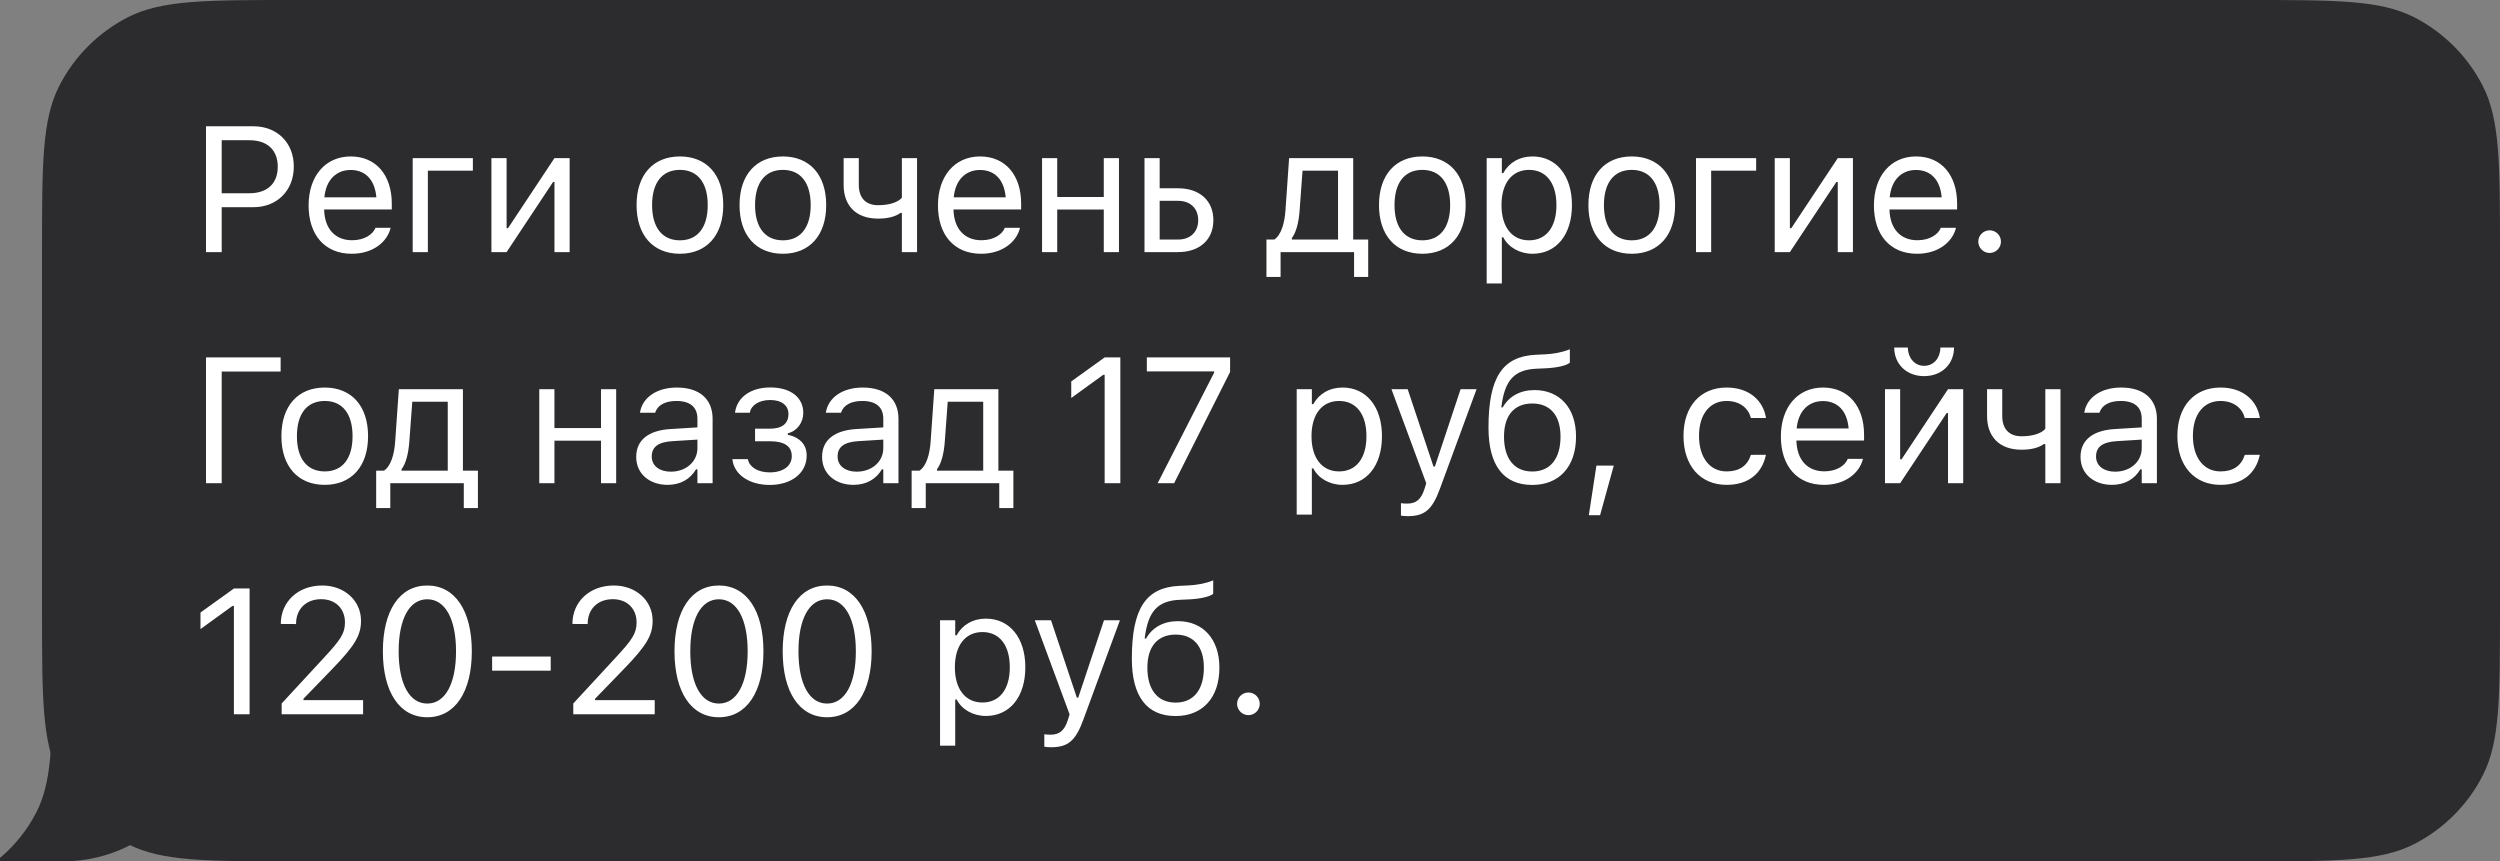 <?xml version="1.0" encoding="UTF-8"?> <svg xmlns="http://www.w3.org/2000/svg" width="238" height="82" viewBox="0 0 238 82" fill="none"><rect x="0" y="0" width="238" height="82" fill="#808080" stroke="none"/> <path fill-rule="evenodd" clip-rule="evenodd" d="M238 24C238 15.599 238 11.399 236.365 8.19C234.927 5.368 232.632 3.073 229.81 1.635C226.601 0 222.401 0 214 0H28C19.599 0 15.399 0 12.19 1.635C9.368 3.073 7.073 5.368 5.635 8.19C4 11.399 4 15.599 4 24V58C4 66.401 4 70.601 5.635 73.81C7.073 76.632 9.368 78.927 12.19 80.365C15.399 82 19.599 82 28 82H214C222.401 82 226.601 82 229.81 80.365C232.632 78.927 234.927 76.632 236.365 73.81C238 70.601 238 66.401 238 58V24Z" fill="#2C2C2E"></path> <path fill-rule="evenodd" clip-rule="evenodd" d="M4.971 68H20C20 75.732 13.732 82 6 82H0V81.671C1.431 80.47 2.616 78.987 3.474 77.303C4.596 75.1 4.893 72.397 4.971 68Z" fill="#2C2C2E"></path> <path d="M19.61 24H21.105V19.725H24.126C26.375 19.725 27.969 18.14 27.969 15.865V15.849C27.969 13.574 26.375 12.022 24.126 12.022H19.61V24ZM23.744 13.35C25.454 13.35 26.442 14.288 26.442 15.865V15.882C26.442 17.459 25.454 18.397 23.744 18.397H21.105V13.35H23.744ZM33.48 24.158C35.588 24.158 36.866 22.962 37.173 21.75L37.19 21.684H35.746L35.713 21.759C35.472 22.298 34.725 22.871 33.513 22.871C31.919 22.871 30.898 21.792 30.857 19.941H37.298V19.377C37.298 16.704 35.821 14.894 33.388 14.894C30.956 14.894 29.379 16.787 29.379 19.551V19.559C29.379 22.365 30.923 24.158 33.48 24.158ZM33.38 16.181C34.7 16.181 35.679 17.019 35.829 18.787H30.882C31.039 17.085 32.052 16.181 33.38 16.181ZM45.017 16.247V15.052H39.289V24H40.733V16.247H45.017ZM46.783 24H48.228L52.652 17.326H52.785V24H54.229V15.052H52.785L48.361 21.726H48.228V15.052H46.783V24ZM64.727 24.158C67.275 24.158 68.853 22.398 68.853 19.534V19.518C68.853 16.645 67.275 14.894 64.727 14.894C62.179 14.894 60.602 16.645 60.602 19.518V19.534C60.602 22.398 62.179 24.158 64.727 24.158ZM64.727 22.879C63.034 22.879 62.079 21.643 62.079 19.534V19.518C62.079 17.401 63.034 16.172 64.727 16.172C66.42 16.172 67.375 17.401 67.375 19.518V19.534C67.375 21.643 66.42 22.879 64.727 22.879ZM74.529 24.158C77.077 24.158 78.654 22.398 78.654 19.534V19.518C78.654 16.645 77.077 14.894 74.529 14.894C71.981 14.894 70.404 16.645 70.404 19.518V19.534C70.404 22.398 71.981 24.158 74.529 24.158ZM74.529 22.879C72.836 22.879 71.881 21.643 71.881 19.534V19.518C71.881 17.401 72.836 16.172 74.529 16.172C76.222 16.172 77.177 17.401 77.177 19.518V19.534C77.177 21.643 76.222 22.879 74.529 22.879ZM87.303 24V15.052H85.858V18.829C85.485 19.244 84.713 19.534 83.592 19.534C82.372 19.534 81.758 18.787 81.758 17.608V15.052H80.313V17.608C80.313 19.518 81.434 20.812 83.592 20.812C84.555 20.812 85.244 20.613 85.725 20.273H85.858V24H87.303ZM93.394 24.158C95.503 24.158 96.781 22.962 97.088 21.75L97.105 21.684H95.66L95.627 21.759C95.386 22.298 94.639 22.871 93.427 22.871C91.834 22.871 90.813 21.792 90.771 19.941H97.213V19.377C97.213 16.704 95.735 14.894 93.303 14.894C90.871 14.894 89.294 16.787 89.294 19.551V19.559C89.294 22.365 90.838 24.158 93.394 24.158ZM93.295 16.181C94.614 16.181 95.594 17.019 95.743 18.787H90.796C90.954 17.085 91.966 16.181 93.295 16.181ZM105.08 24H106.525V15.052H105.08V18.754H100.648V15.052H99.204V24H100.648V19.949H105.08V24ZM108.956 24H112.151C114.202 24 115.513 22.821 115.513 20.97V20.954C115.513 19.102 114.202 17.924 112.151 17.924H110.4V15.052H108.956V24ZM112.151 19.119C113.322 19.119 114.069 19.841 114.069 20.954V20.97C114.069 22.074 113.33 22.805 112.151 22.805H110.4V19.119H112.151ZM121.911 26.366V24H128.908V26.366H130.253V22.805H128.825V15.052H122.724L122.375 20.041C122.292 21.244 121.969 22.373 121.313 22.805H120.566V26.366H121.911ZM127.381 22.805H122.981V22.672C123.405 22.116 123.637 21.161 123.72 20.074L124.002 16.247H127.381V22.805ZM135.406 24.158C137.955 24.158 139.532 22.398 139.532 19.534V19.518C139.532 16.645 137.955 14.894 135.406 14.894C132.858 14.894 131.281 16.645 131.281 19.518V19.534C131.281 22.398 132.858 24.158 135.406 24.158ZM135.406 22.879C133.713 22.879 132.758 21.643 132.758 19.534V19.518C132.758 17.401 133.713 16.172 135.406 16.172C137.1 16.172 138.054 17.401 138.054 19.518V19.534C138.054 21.643 137.1 22.879 135.406 22.879ZM141.531 26.988H142.976V22.589H143.108C143.598 23.544 144.669 24.158 145.897 24.158C148.172 24.158 149.649 22.34 149.649 19.534V19.518C149.649 16.729 148.163 14.894 145.897 14.894C144.652 14.894 143.656 15.483 143.108 16.48H142.976V15.052H141.531V26.988ZM145.565 22.879C143.938 22.879 142.942 21.601 142.942 19.534V19.518C142.942 17.451 143.938 16.172 145.565 16.172C147.201 16.172 148.172 17.434 148.172 19.518V19.534C148.172 21.618 147.201 22.879 145.565 22.879ZM155.342 24.158C157.891 24.158 159.468 22.398 159.468 19.534V19.518C159.468 16.645 157.891 14.894 155.342 14.894C152.794 14.894 151.217 16.645 151.217 19.518V19.534C151.217 22.398 152.794 24.158 155.342 24.158ZM155.342 22.879C153.649 22.879 152.694 21.643 152.694 19.534V19.518C152.694 17.401 153.649 16.172 155.342 16.172C157.036 16.172 157.99 17.401 157.99 19.518V19.534C157.99 21.643 157.036 22.879 155.342 22.879ZM167.186 16.247V15.052H161.459V24H162.903V16.247H167.186ZM168.953 24H170.397L174.822 17.326H174.955V24H176.399V15.052H174.955L170.53 21.726H170.397V15.052H168.953V24ZM182.499 24.158C184.607 24.158 185.885 22.962 186.193 21.75L186.209 21.684H184.765L184.732 21.759C184.491 22.298 183.744 22.871 182.532 22.871C180.938 22.871 179.917 21.792 179.876 19.941H186.317V19.377C186.317 16.704 184.84 14.894 182.407 14.894C179.975 14.894 178.398 16.787 178.398 19.551V19.559C178.398 22.365 179.942 24.158 182.499 24.158ZM182.399 16.181C183.719 16.181 184.698 17.019 184.848 18.787H179.901C180.058 17.085 181.071 16.181 182.399 16.181ZM189.412 24.083C190.01 24.083 190.491 23.593 190.491 23.004C190.491 22.406 190.01 21.925 189.412 21.925C188.823 21.925 188.333 22.406 188.333 23.004C188.333 23.593 188.823 24.083 189.412 24.083ZM21.105 46V35.367H26.716V34.022H19.61V46H21.105ZM30.915 46.158C33.463 46.158 35.04 44.398 35.04 41.534V41.518C35.04 38.645 33.463 36.894 30.915 36.894C28.366 36.894 26.789 38.645 26.789 41.518V41.534C26.789 44.398 28.366 46.158 30.915 46.158ZM30.915 44.879C29.221 44.879 28.267 43.643 28.267 41.534V41.518C28.267 39.401 29.221 38.172 30.915 38.172C32.608 38.172 33.563 39.401 33.563 41.518V41.534C33.563 43.643 32.608 44.879 30.915 44.879ZM37.156 48.366V46H44.153V48.366H45.498V44.805H44.07V37.052H37.969L37.62 42.041C37.538 43.244 37.214 44.373 36.558 44.805H35.811V48.366H37.156ZM42.626 44.805H38.227V44.672C38.65 44.116 38.882 43.161 38.965 42.074L39.248 38.247H42.626V44.805ZM57.216 46H58.66V37.052H57.216V40.754H52.783V37.052H51.339V46H52.783V41.949H57.216V46ZM63.557 46.158C64.76 46.158 65.698 45.635 66.263 44.68H66.395V46H67.84V39.874C67.84 38.015 66.62 36.894 64.437 36.894C62.527 36.894 61.166 37.84 60.934 39.243L60.925 39.293H62.37L62.378 39.268C62.61 38.571 63.316 38.172 64.387 38.172C65.723 38.172 66.395 38.77 66.395 39.874V40.688L63.831 40.845C61.747 40.97 60.568 41.891 60.568 43.485V43.502C60.568 45.128 61.855 46.158 63.557 46.158ZM62.046 43.468V43.452C62.046 42.563 62.644 42.082 64.005 41.999L66.395 41.85V42.663C66.395 43.941 65.325 44.904 63.855 44.904C62.818 44.904 62.046 44.373 62.046 43.468ZM73.276 46.166C75.359 46.166 76.795 45.029 76.795 43.369V43.352C76.795 42.356 76.173 41.642 74.994 41.385V41.252C75.882 41.044 76.471 40.223 76.471 39.318V39.301C76.471 37.873 75.326 36.886 73.325 36.886C71.499 36.886 70.188 37.799 69.98 39.235L69.972 39.293H71.383L71.391 39.252C71.532 38.538 72.304 38.081 73.325 38.081C74.471 38.081 75.06 38.645 75.06 39.409V39.426C75.06 40.355 74.421 40.812 73.276 40.812H71.881V42.007H73.276C74.645 42.007 75.376 42.456 75.376 43.427V43.443C75.376 44.331 74.596 44.971 73.276 44.971C72.188 44.971 71.391 44.506 71.209 43.775L71.192 43.709H69.723L69.731 43.775C69.914 45.22 71.367 46.166 73.276 46.166ZM81.251 46.158C82.455 46.158 83.393 45.635 83.957 44.68H84.09V46H85.535V39.874C85.535 38.015 84.314 36.894 82.131 36.894C80.222 36.894 78.861 37.84 78.628 39.243L78.62 39.293H80.064L80.073 39.268C80.305 38.571 81.011 38.172 82.082 38.172C83.418 38.172 84.09 38.77 84.09 39.874V40.688L81.525 40.845C79.442 40.97 78.263 41.891 78.263 43.485V43.502C78.263 45.128 79.55 46.158 81.251 46.158ZM79.741 43.468V43.452C79.741 42.563 80.338 42.082 81.7 41.999L84.09 41.85V42.663C84.09 43.941 83.019 44.904 81.55 44.904C80.513 44.904 79.741 44.373 79.741 43.468ZM88.132 48.366V46H95.129V48.366H96.474V44.805H95.046V37.052H88.945L88.596 42.041C88.513 43.244 88.19 44.373 87.534 44.805H86.787V48.366H88.132ZM93.602 44.805H89.202V44.672C89.626 44.116 89.858 43.161 89.941 42.074L90.223 38.247H93.602V44.805ZM105.162 46H106.656V34.022H105.17L101.983 36.313V37.89L105.029 35.682H105.162V46ZM110.208 46H111.777L117.106 35.408V34.022H109.179V35.358H115.587V35.475L110.208 46ZM123.445 48.988H124.889V44.589H125.022C125.512 45.544 126.583 46.158 127.811 46.158C130.086 46.158 131.563 44.34 131.563 41.534V41.518C131.563 38.728 130.077 36.894 127.811 36.894C126.566 36.894 125.57 37.483 125.022 38.48H124.889V37.052H123.445V48.988ZM127.479 44.879C125.852 44.879 124.856 43.601 124.856 41.534V41.518C124.856 39.451 125.852 38.172 127.479 38.172C129.114 38.172 130.086 39.434 130.086 41.518V41.534C130.086 43.618 129.114 44.879 127.479 44.879ZM134.011 49.138C135.596 49.138 136.335 48.557 137.074 46.548L140.568 37.052H139.049L136.601 44.415H136.468L134.011 37.052H132.467L135.779 46.008L135.613 46.54C135.289 47.569 134.791 47.942 133.969 47.942C133.77 47.942 133.546 47.934 133.371 47.901V49.088C133.571 49.121 133.82 49.138 134.011 49.138ZM145.871 46.166C148.453 46.166 150.038 44.406 150.038 41.567V41.551C150.038 38.853 148.494 37.135 146.087 37.135C144.734 37.135 143.663 37.716 143.057 38.787H142.924L142.949 38.604C143.281 36.164 144.186 35.192 146.27 35.101L147.183 35.06C148.22 35.01 149.167 34.794 149.449 34.528V33.25C148.677 33.565 147.83 33.698 147.116 33.731L146.22 33.773C143.024 33.922 141.704 35.948 141.704 40.696V40.712C141.704 44.298 143.132 46.166 145.871 46.166ZM145.871 44.888C144.161 44.888 143.182 43.667 143.182 41.567V41.551C143.182 39.55 144.161 38.413 145.871 38.413C147.581 38.413 148.561 39.55 148.561 41.551V41.567C148.561 43.667 147.581 44.888 145.871 44.888ZM151.257 49.046H152.328L153.631 44.323H151.979L151.257 49.046ZM164.378 46.158C166.528 46.158 167.732 45.004 168.097 43.385L168.114 43.294L166.686 43.302L166.669 43.352C166.337 44.348 165.573 44.879 164.37 44.879C162.776 44.879 161.747 43.56 161.747 41.501V41.484C161.747 39.467 162.76 38.172 164.37 38.172C165.656 38.172 166.453 38.886 166.677 39.766L166.686 39.791H168.122L168.114 39.741C167.848 38.148 166.545 36.894 164.37 36.894C161.863 36.894 160.269 38.704 160.269 41.484V41.501C160.269 44.34 161.871 46.158 164.378 46.158ZM173.641 46.158C175.749 46.158 177.027 44.962 177.334 43.751L177.351 43.684H175.907L175.873 43.759C175.633 44.298 174.886 44.871 173.674 44.871C172.08 44.871 171.059 43.792 171.018 41.941H177.459V41.377C177.459 38.704 175.981 36.894 173.549 36.894C171.117 36.894 169.54 38.787 169.54 41.551V41.559C169.54 44.365 171.084 46.158 173.641 46.158ZM173.541 38.181C174.861 38.181 175.84 39.019 175.99 40.787H171.042C171.2 39.085 172.213 38.181 173.541 38.181ZM183.177 35.807C184.887 35.807 186.024 34.628 186.024 33.084H184.729C184.729 33.989 184.156 34.827 183.177 34.827C182.214 34.827 181.625 33.989 181.625 33.084H180.33C180.33 34.628 181.467 35.807 183.177 35.807ZM179.45 46H180.894L185.319 39.326H185.451V46H186.896V37.052H185.451L181.027 43.726H180.894V37.052H179.45V46ZM196.158 46V37.052H194.714V40.829C194.34 41.244 193.568 41.534 192.448 41.534C191.227 41.534 190.613 40.787 190.613 39.608V37.052H189.169V39.608C189.169 41.518 190.289 42.812 192.448 42.812C193.411 42.812 194.099 42.613 194.581 42.273H194.714V46H196.158ZM201.054 46.158C202.258 46.158 203.196 45.635 203.76 44.68H203.893V46H205.337V39.874C205.337 38.015 204.117 36.894 201.934 36.894C200.025 36.894 198.664 37.84 198.431 39.243L198.423 39.293H199.867L199.876 39.268C200.108 38.571 200.814 38.172 201.884 38.172C203.221 38.172 203.893 38.77 203.893 39.874V40.688L201.328 40.845C199.245 40.97 198.066 41.891 198.066 43.485V43.502C198.066 45.128 199.353 46.158 201.054 46.158ZM199.544 43.468V43.452C199.544 42.563 200.141 42.082 201.503 41.999L203.893 41.85V42.663C203.893 43.941 202.822 44.904 201.353 44.904C200.316 44.904 199.544 44.373 199.544 43.468ZM211.396 46.158C213.546 46.158 214.749 45.004 215.115 43.385L215.131 43.294L213.703 43.302L213.687 43.352C213.355 44.348 212.591 44.879 211.387 44.879C209.794 44.879 208.764 43.56 208.764 41.501V41.484C208.764 39.467 209.777 38.172 211.387 38.172C212.674 38.172 213.471 38.886 213.695 39.766L213.703 39.791H215.139L215.131 39.741C214.866 38.148 213.562 36.894 211.387 36.894C208.881 36.894 207.287 38.704 207.287 41.484V41.501C207.287 44.34 208.889 46.158 211.396 46.158ZM22.267 68H23.761V56.022H22.275L19.087 58.313V59.89L22.134 57.682H22.267V68ZM26.814 68H34.567V66.655H28.889V66.522L31.612 63.709C33.779 61.476 34.368 60.48 34.368 59.11V59.093C34.368 57.159 32.766 55.74 30.674 55.74C28.383 55.74 26.739 57.267 26.731 59.392L26.748 59.4L28.175 59.409L28.184 59.392C28.184 57.981 29.138 57.043 30.574 57.043C31.986 57.043 32.84 57.989 32.84 59.251V59.268C32.84 60.313 32.392 60.936 30.865 62.588L26.814 66.971V68ZM40.675 68.282C43.323 68.282 44.917 65.867 44.917 62.015V61.998C44.917 58.147 43.323 55.74 40.675 55.74C38.027 55.74 36.45 58.147 36.45 61.998V62.015C36.45 65.867 38.027 68.282 40.675 68.282ZM40.675 66.979C38.957 66.979 37.953 65.07 37.953 62.015V61.998C37.953 58.944 38.957 57.051 40.675 57.051C42.394 57.051 43.414 58.944 43.414 61.998V62.015C43.414 65.07 42.394 66.979 40.675 66.979ZM46.85 63.85H52.428V62.505H46.85V63.85ZM54.577 68H62.329V66.655H56.652V66.522L59.374 63.709C61.541 61.476 62.13 60.48 62.13 59.11V59.093C62.13 57.159 60.528 55.74 58.436 55.74C56.145 55.74 54.502 57.267 54.493 59.392L54.51 59.4L55.938 59.409L55.946 59.392C55.946 57.981 56.901 57.043 58.337 57.043C59.748 57.043 60.603 57.989 60.603 59.251V59.268C60.603 60.313 60.155 60.936 58.627 62.588L54.577 66.971V68ZM68.438 68.282C71.085 68.282 72.679 65.867 72.679 62.015V61.998C72.679 58.147 71.085 55.74 68.438 55.74C65.79 55.74 64.212 58.147 64.212 61.998V62.015C64.212 65.867 65.79 68.282 68.438 68.282ZM68.438 66.979C66.719 66.979 65.715 65.07 65.715 62.015V61.998C65.715 58.944 66.719 57.051 68.438 57.051C70.156 57.051 71.177 58.944 71.177 61.998V62.015C71.177 65.07 70.156 66.979 68.438 66.979ZM78.737 68.282C81.385 68.282 82.979 65.867 82.979 62.015V61.998C82.979 58.147 81.385 55.74 78.737 55.74C76.09 55.74 74.513 58.147 74.513 61.998V62.015C74.513 65.867 76.09 68.282 78.737 68.282ZM78.737 66.979C77.019 66.979 76.015 65.07 76.015 62.015V61.998C76.015 58.944 77.019 57.051 78.737 57.051C80.456 57.051 81.477 58.944 81.477 61.998V62.015C81.477 65.07 80.456 66.979 78.737 66.979ZM89.493 70.988H90.937V66.589H91.07C91.56 67.543 92.63 68.158 93.859 68.158C96.133 68.158 97.611 66.34 97.611 63.534V63.518C97.611 60.728 96.125 58.894 93.859 58.894C92.614 58.894 91.618 59.483 91.07 60.48H90.937V59.052H89.493V70.988ZM93.527 66.879C91.9 66.879 90.904 65.601 90.904 63.534V63.518C90.904 61.451 91.9 60.172 93.527 60.172C95.162 60.172 96.133 61.434 96.133 63.518V63.534C96.133 65.618 95.162 66.879 93.527 66.879ZM100.058 71.138C101.644 71.138 102.383 70.557 103.121 68.548L106.616 59.052H105.097L102.648 66.415H102.516L100.058 59.052H98.514L101.827 68.008L101.661 68.54C101.337 69.569 100.839 69.942 100.017 69.942C99.818 69.942 99.594 69.934 99.419 69.901V71.088C99.618 71.121 99.868 71.138 100.058 71.138ZM111.919 68.166C114.501 68.166 116.086 66.406 116.086 63.567V63.551C116.086 60.853 114.542 59.135 112.135 59.135C110.782 59.135 109.711 59.716 109.105 60.787H108.972L108.997 60.604C109.329 58.164 110.234 57.192 112.317 57.101L113.231 57.06C114.268 57.01 115.214 56.794 115.497 56.528V55.25C114.725 55.565 113.878 55.698 113.164 55.731L112.268 55.773C109.072 55.922 107.752 57.948 107.752 62.696V62.712C107.752 66.298 109.18 68.166 111.919 68.166ZM111.919 66.888C110.209 66.888 109.23 65.668 109.23 63.567V63.551C109.23 61.55 110.209 60.413 111.919 60.413C113.629 60.413 114.608 61.55 114.608 63.551V63.567C114.608 65.668 113.629 66.888 111.919 66.888ZM118.849 68.083C119.447 68.083 119.928 67.593 119.928 67.004C119.928 66.406 119.447 65.925 118.849 65.925C118.26 65.925 117.77 66.406 117.77 67.004C117.77 67.593 118.26 68.083 118.849 68.083Z" fill="white"></path> </svg> 